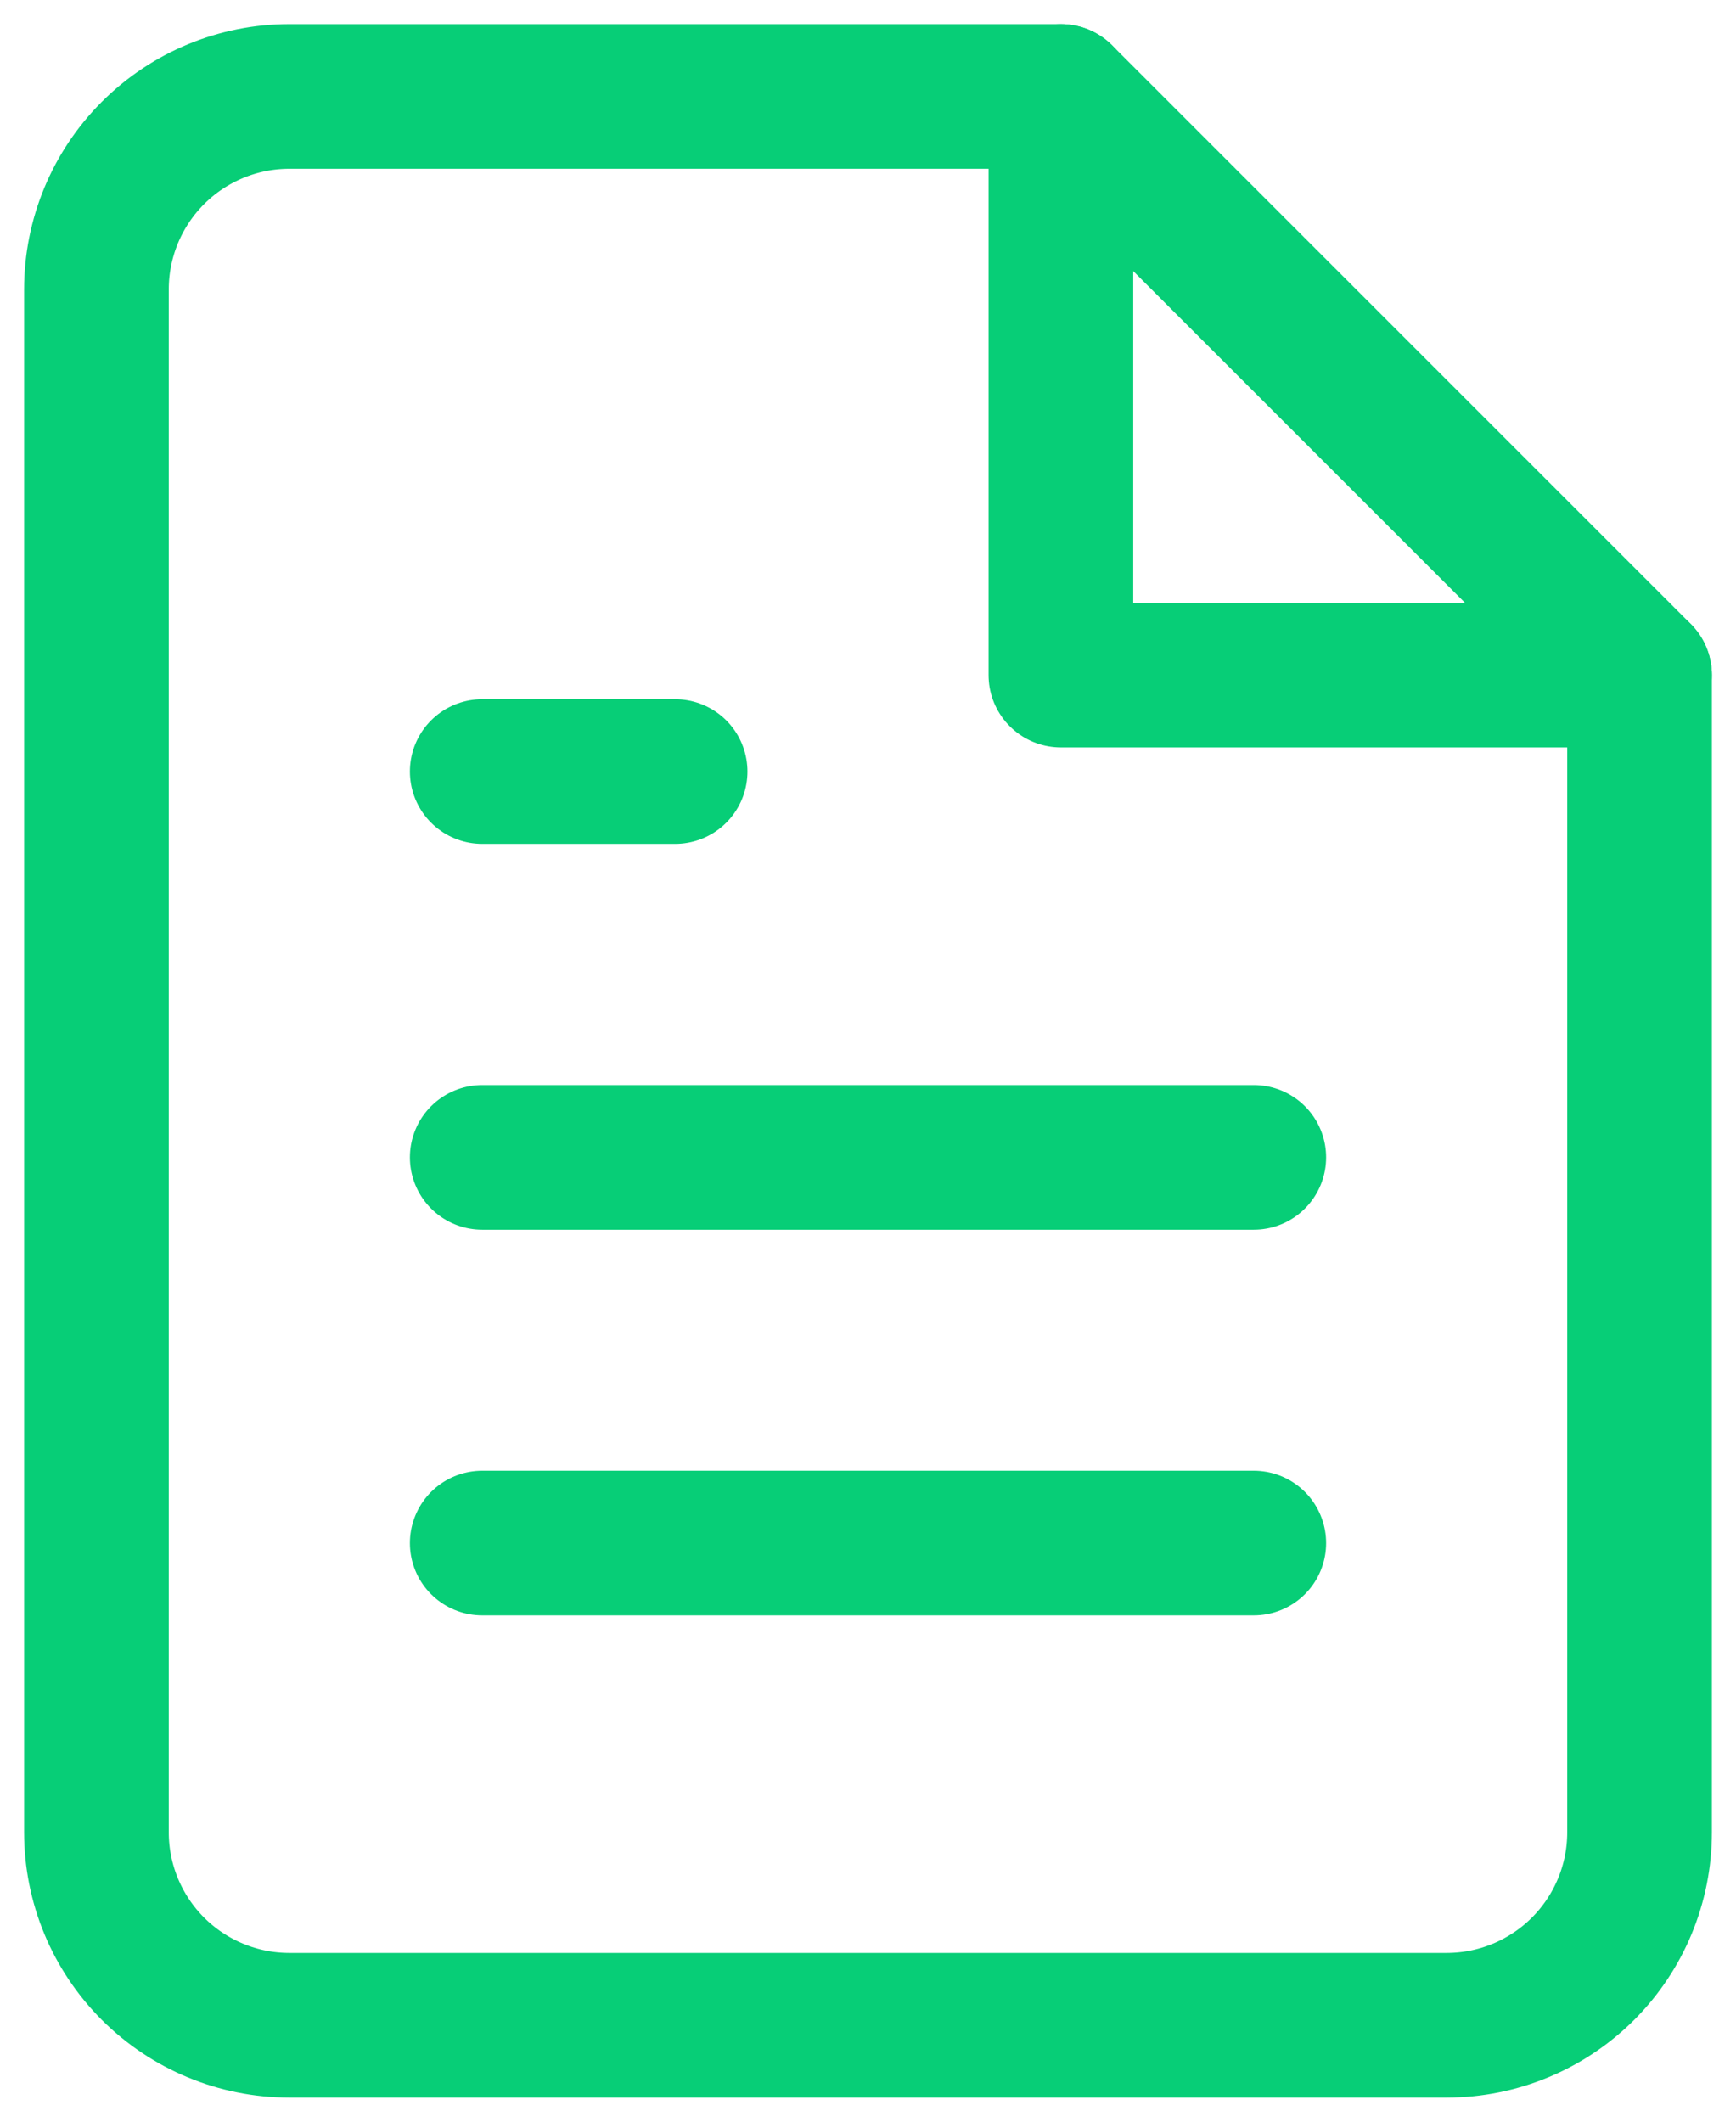 <svg width="18" height="22" viewBox="0 0 18 22" fill="none" xmlns="http://www.w3.org/2000/svg">
<path d="M11 1H3C2.47 1 1.961 1.211 1.586 1.586C1.211 1.961 1 2.47 1 3V19C1 19.53 1.211 20.039 1.586 20.414C1.961 20.789 2.47 21 3 21H15C15.53 21 16.039 20.789 16.414 20.414C16.789 20.039 17 19.53 17 19V7L11 1Z" stroke="#07CE77" stroke-width="1.5" stroke-linecap="round" stroke-linejoin="round"/>
<path d="M11 1V7H17" stroke="#07CE77" stroke-width="1.5" stroke-linecap="round" stroke-linejoin="round"/>
<path d="M13 12.001H5" stroke="#07CE77" stroke-width="1.5" stroke-linecap="round" stroke-linejoin="round"/>
<path d="M13 16H5" stroke="#07CE77" stroke-width="1.5" stroke-linecap="round" stroke-linejoin="round"/>
<path d="M7 8H6H5" stroke="#07CE77" stroke-width="1.5" stroke-linecap="round" stroke-linejoin="round"/>
</svg>
